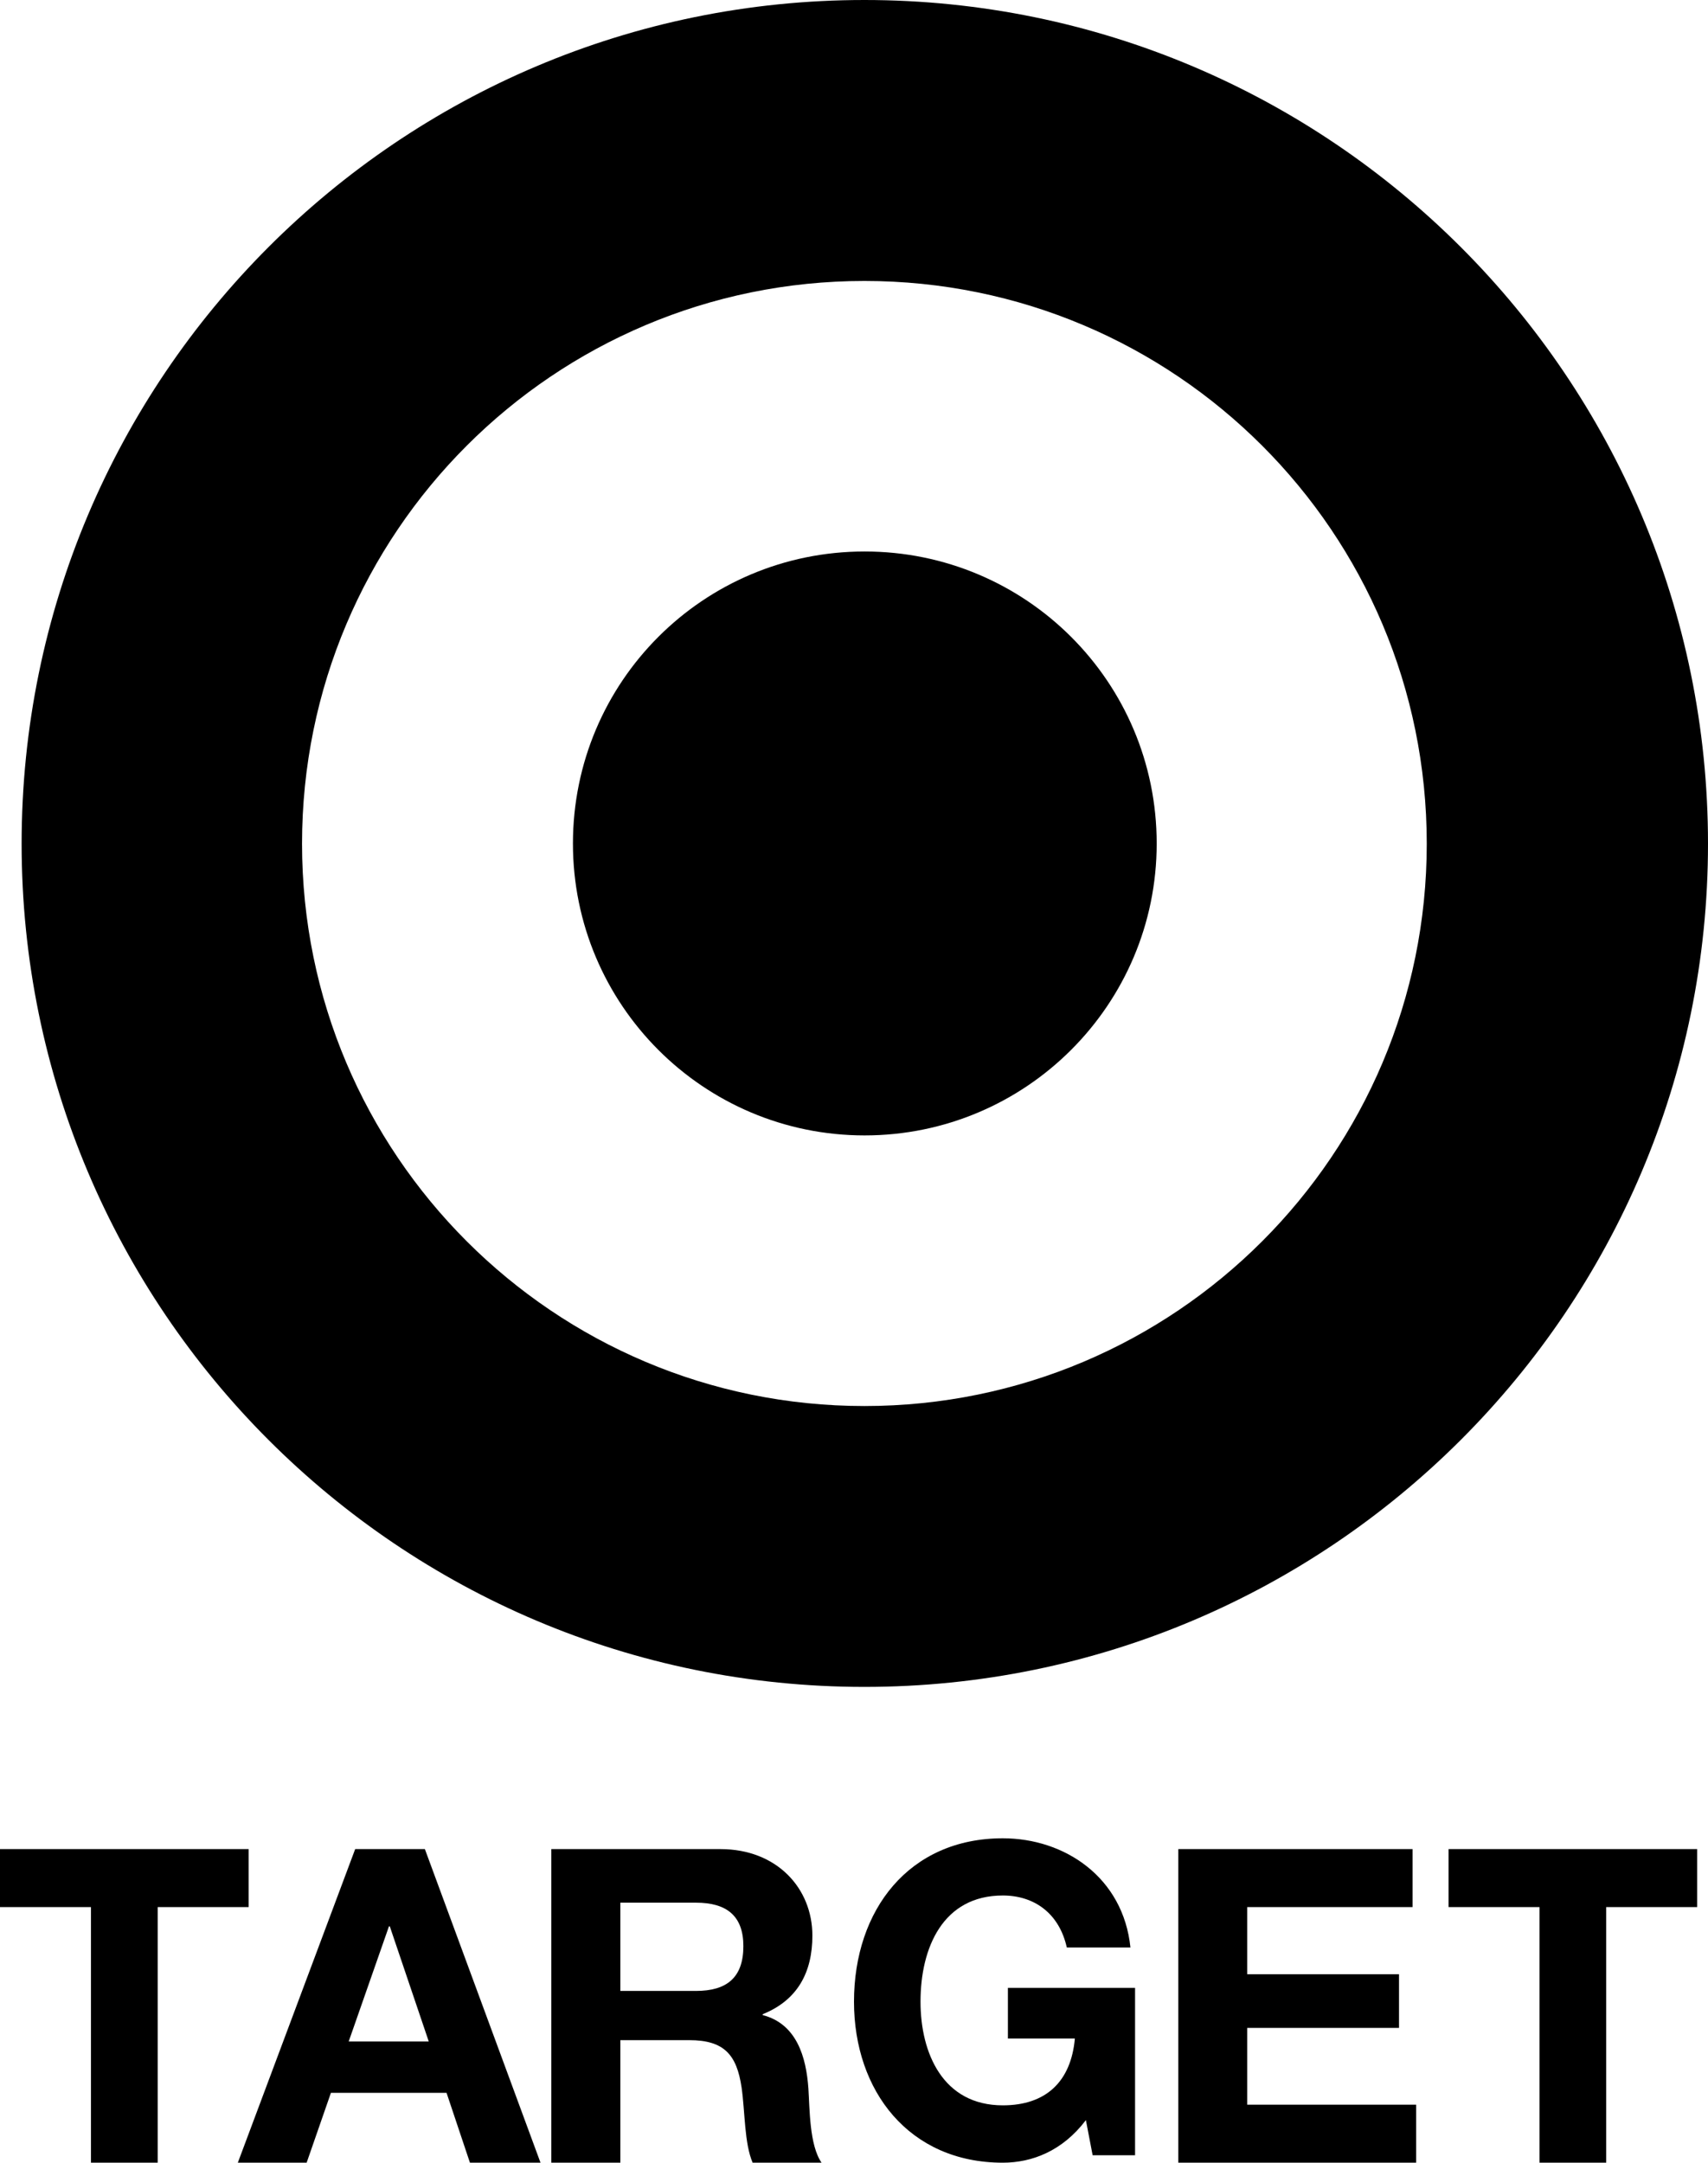 <?xml version="1.0" encoding="UTF-8"?>
<svg width="158px" height="200px" viewBox="0 0 158 200" version="1.1" xmlns="http://www.w3.org/2000/svg" xmlns:xlink="http://www.w3.org/1999/xlink">
    <!-- Generator: Sketch 48.2 (47327) - http://www.bohemiancoding.com/sketch -->
    <title>Target_logo</title>
    <desc>Created with Sketch.</desc>
    <defs></defs>
    <g id="Page-1" stroke="none" stroke-width="1" fill="none" fill-rule="evenodd">
        <g id="Target_logo" fill="#000000" fill-rule="nonzero">
            <path d="M79.963,130.026 C51.245,130.026 27.94,106.752 27.94,78.022 C27.94,49.24 51.245,25.983 79.963,25.983 C108.706,25.983 131.983,49.24 131.983,78.022 C131.983,106.752 108.706,130.026 79.963,130.026 Z M79.963,0 C36.912,0 2,34.929 2,78.022 C2,121.082 36.912,156 79.963,156 C123.034,156 158,121.082 158,78.022 C158,34.929 123.034,0 79.963,0 Z" id="Shape"></path>
            <path d="M79.98,51 C65.076,51 53,63.052 53,78.007 C53,92.913 65.076,105 79.98,105 C94.898,105 107,92.912 107,78.007 C107,63.052 94.898,51 79.98,51" id="Shape"></path>
            <polyline id="Shape" points="8.413 176.363 0 176.363 0 171 23 171 23 176.363 14.587 176.363 14.587 200 8.413 200 8.413 176.363"></polyline>
            <path d="M22,200 L28.366,200 L30.612,193.54 L41.308,193.54 L43.472,200 L50,200 L39.304,171 L32.856,171 L22,200 Z M35.98,178.146 L36.059,178.146 L39.662,188.789 L32.257,188.789 L35.98,178.146 Z" id="Shape"></path>
            <path d="M51,200 L57.386,200 L57.386,188.668 L63.764,188.668 C66.979,188.668 68.155,190.007 68.602,193.052 C68.931,195.368 68.848,198.171 69.621,200 L76,200 C74.863,198.376 74.905,194.96 74.781,193.133 C74.577,190.204 73.687,187.161 70.554,186.35 L70.554,186.269 C73.769,184.971 75.15,182.415 75.15,178.998 C75.15,174.615 71.855,171 66.653,171 L51,171 L51,200 Z M57.386,175.954 L64.379,175.954 C67.22,175.954 68.766,177.173 68.766,179.972 C68.766,182.895 67.22,184.116 64.379,184.116 L57.386,184.116 L57.386,175.954 Z" id="Shape"></path>
            <path d="M100.451,196.062 C98.292,198.913 95.473,200 92.765,200 C84.1,200 79,193.373 79,185.111 C79,176.614 84.1,170 92.765,170 C98.49,170 103.904,173.609 104.572,180.1 L98.686,180.1 C97.979,176.929 95.666,175.291 92.765,175.291 C87.235,175.291 85.153,180.1 85.153,185.111 C85.153,189.886 87.235,194.696 92.765,194.696 C96.767,194.696 99.076,192.492 99.431,188.519 L93.237,188.519 L93.237,183.833 L105,183.833 L105,199.312 L101.075,199.312 L100.451,196.062" id="Shape"></path>
            <polyline id="Shape" points="109 171 130.671 171 130.671 176.363 115.373 176.363 115.373 182.574 129.417 182.574 129.417 187.534 115.373 187.534 115.373 194.637 131 194.637 131 200 109 200 109 171"></polyline>
            <polyline id="Shape" points="142.413 176.363 134 176.363 134 171 157 171 157 176.363 148.583 176.363 148.583 200 142.413 200 142.413 176.363"></polyline>
        </g>
    </g>
</svg>